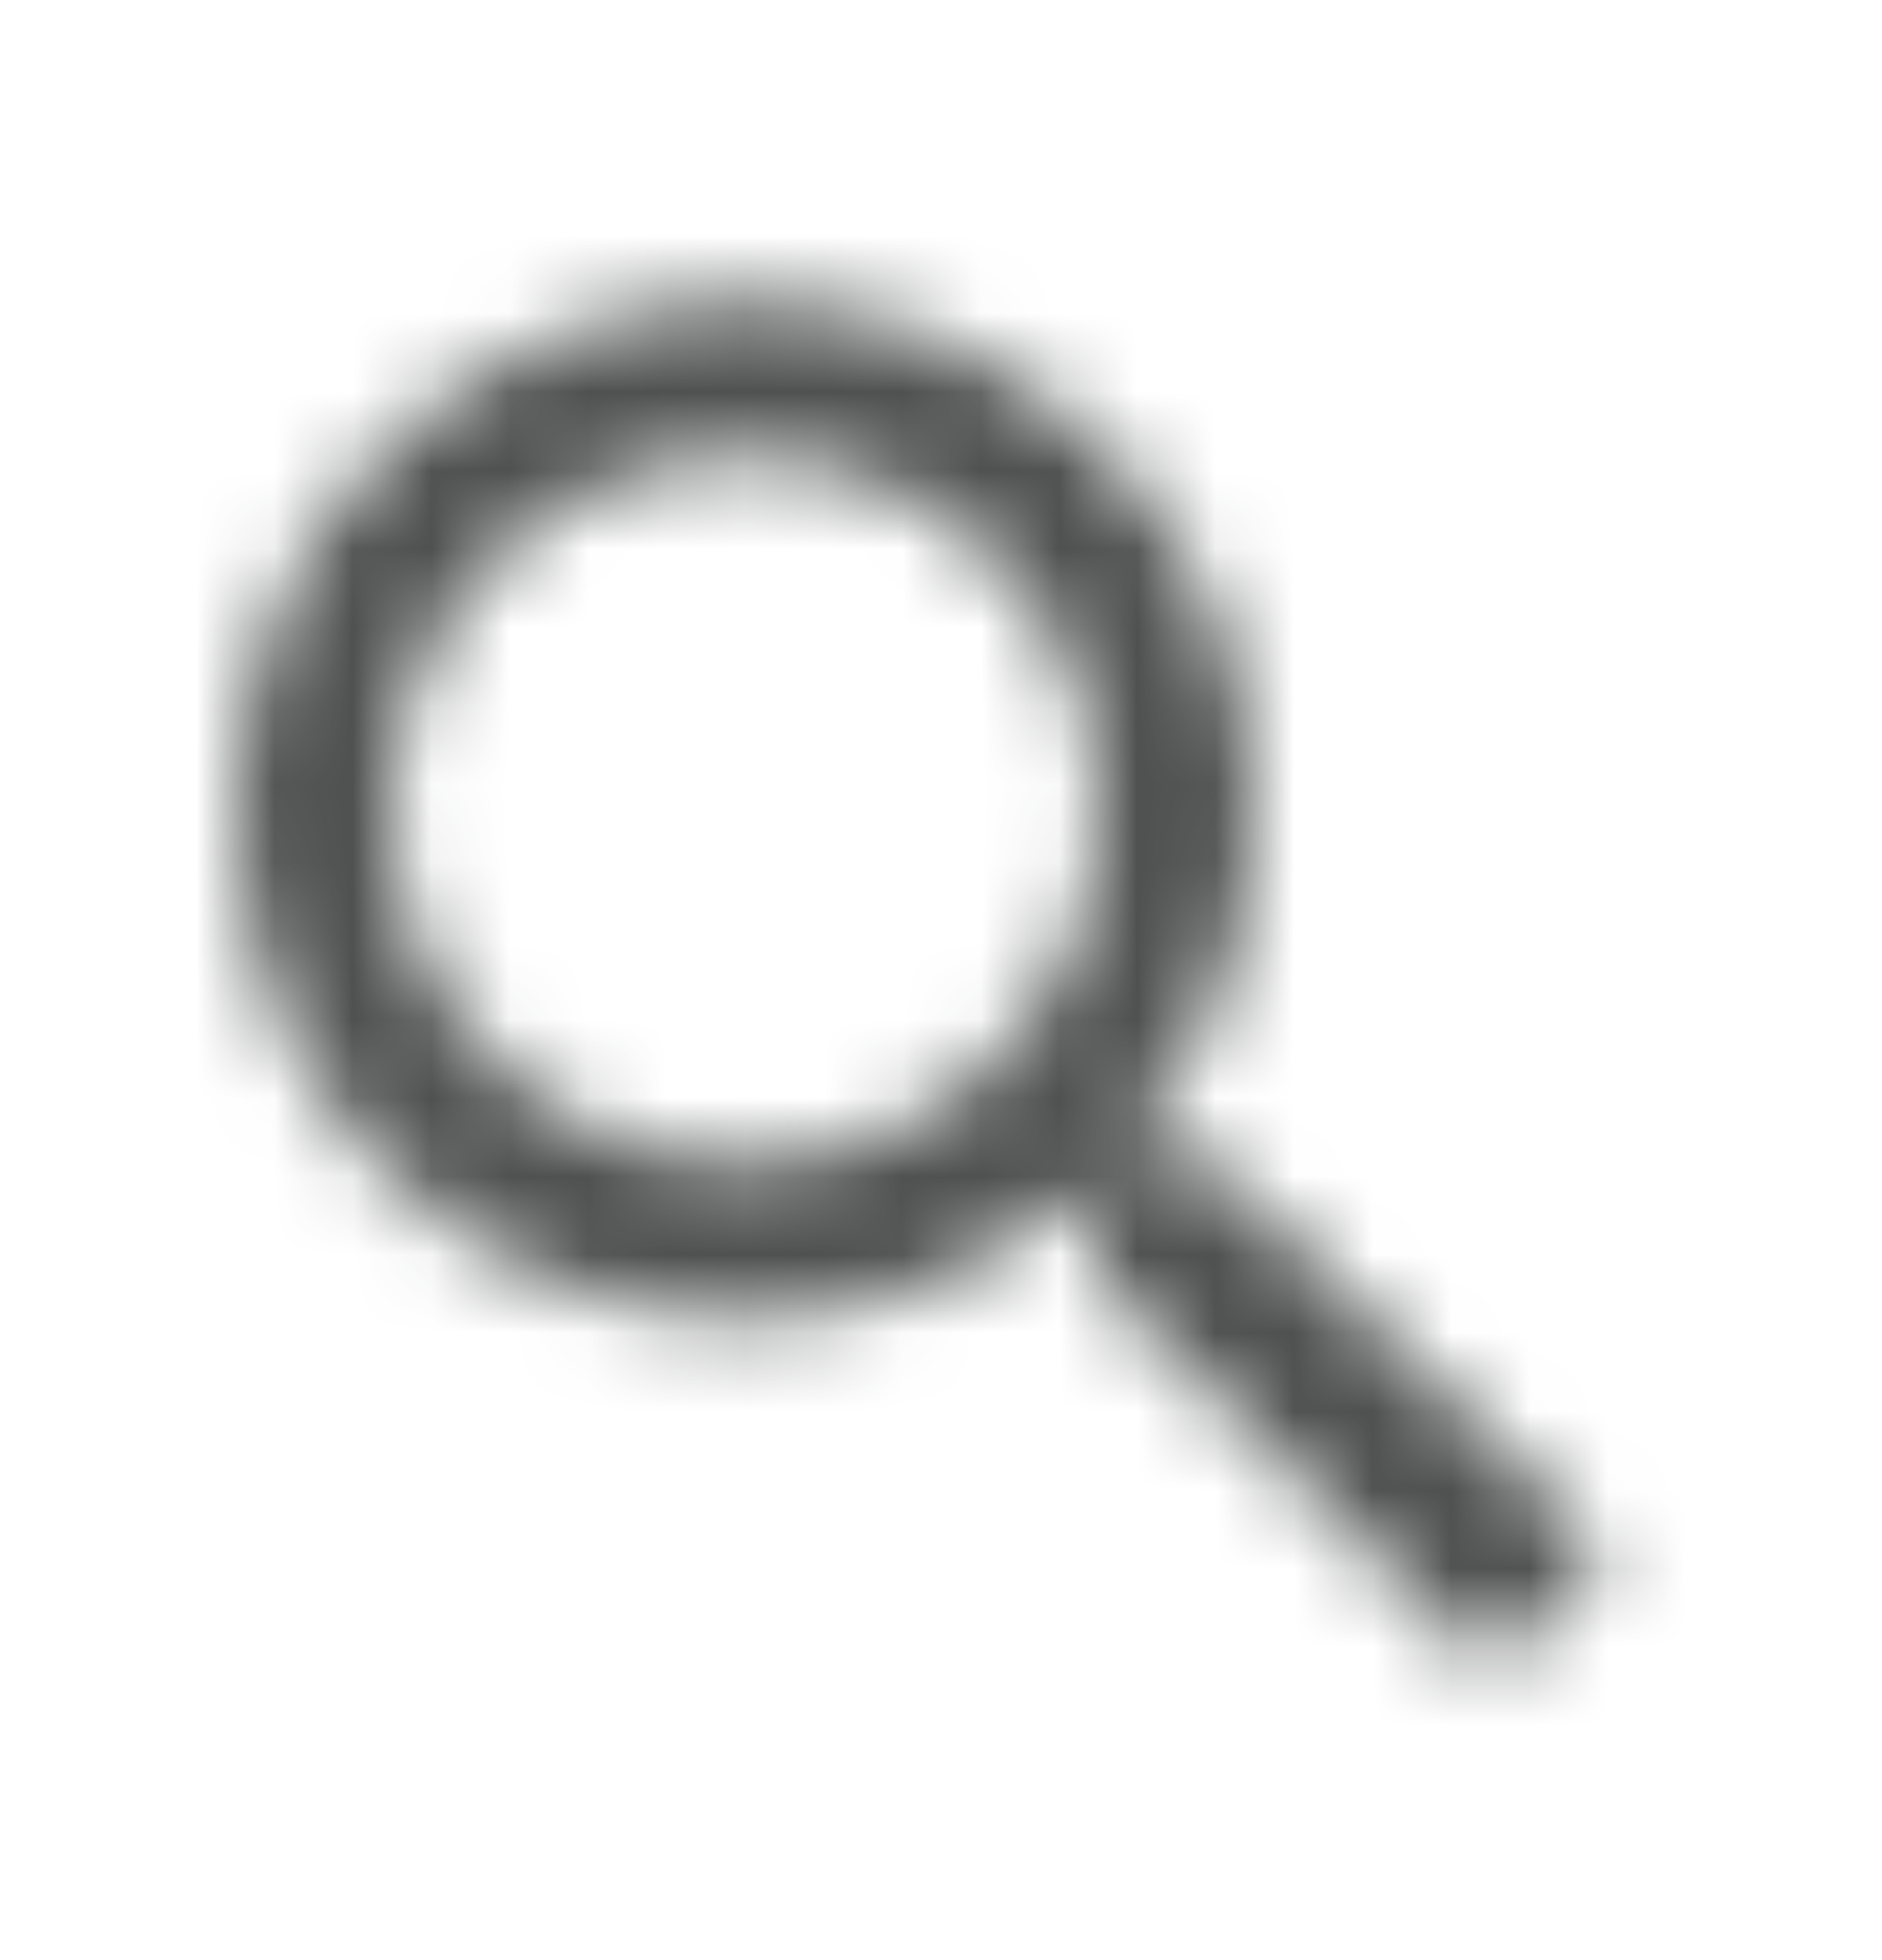 <?xml version="1.0" encoding="UTF-8"?> <svg xmlns="http://www.w3.org/2000/svg" width="24" height="25" viewBox="0 0 24 24" fill="none"><mask id="mask0_2557_1112" style="mask-type:alpha" maskUnits="userSpaceOnUse" x="0" y="0" width="24" height="24"><path d="M15.5 14.331H14.71L14.43 14.06C15.41 12.921 16 11.441 16 9.831C16 6.241 13.09 3.331 9.5 3.331C5.91 3.331 3 6.241 3 9.831C3 13.421 5.91 16.331 9.5 16.331C11.11 16.331 12.59 15.741 13.73 14.761L14 15.04V15.831L19 20.82L20.49 19.331L15.5 14.331ZM9.5 14.331C7.01 14.331 5 12.32 5 9.831C5 7.341 7.01 5.331 9.5 5.331C11.99 5.331 14 7.341 14 9.831C14 12.32 11.99 14.331 9.5 14.331Z" fill="#002236"></path></mask><g mask="url(#mask0_2557_1112)"><rect y="0.331" width="24" height="24" fill="#4F5151"></rect></g></svg> 